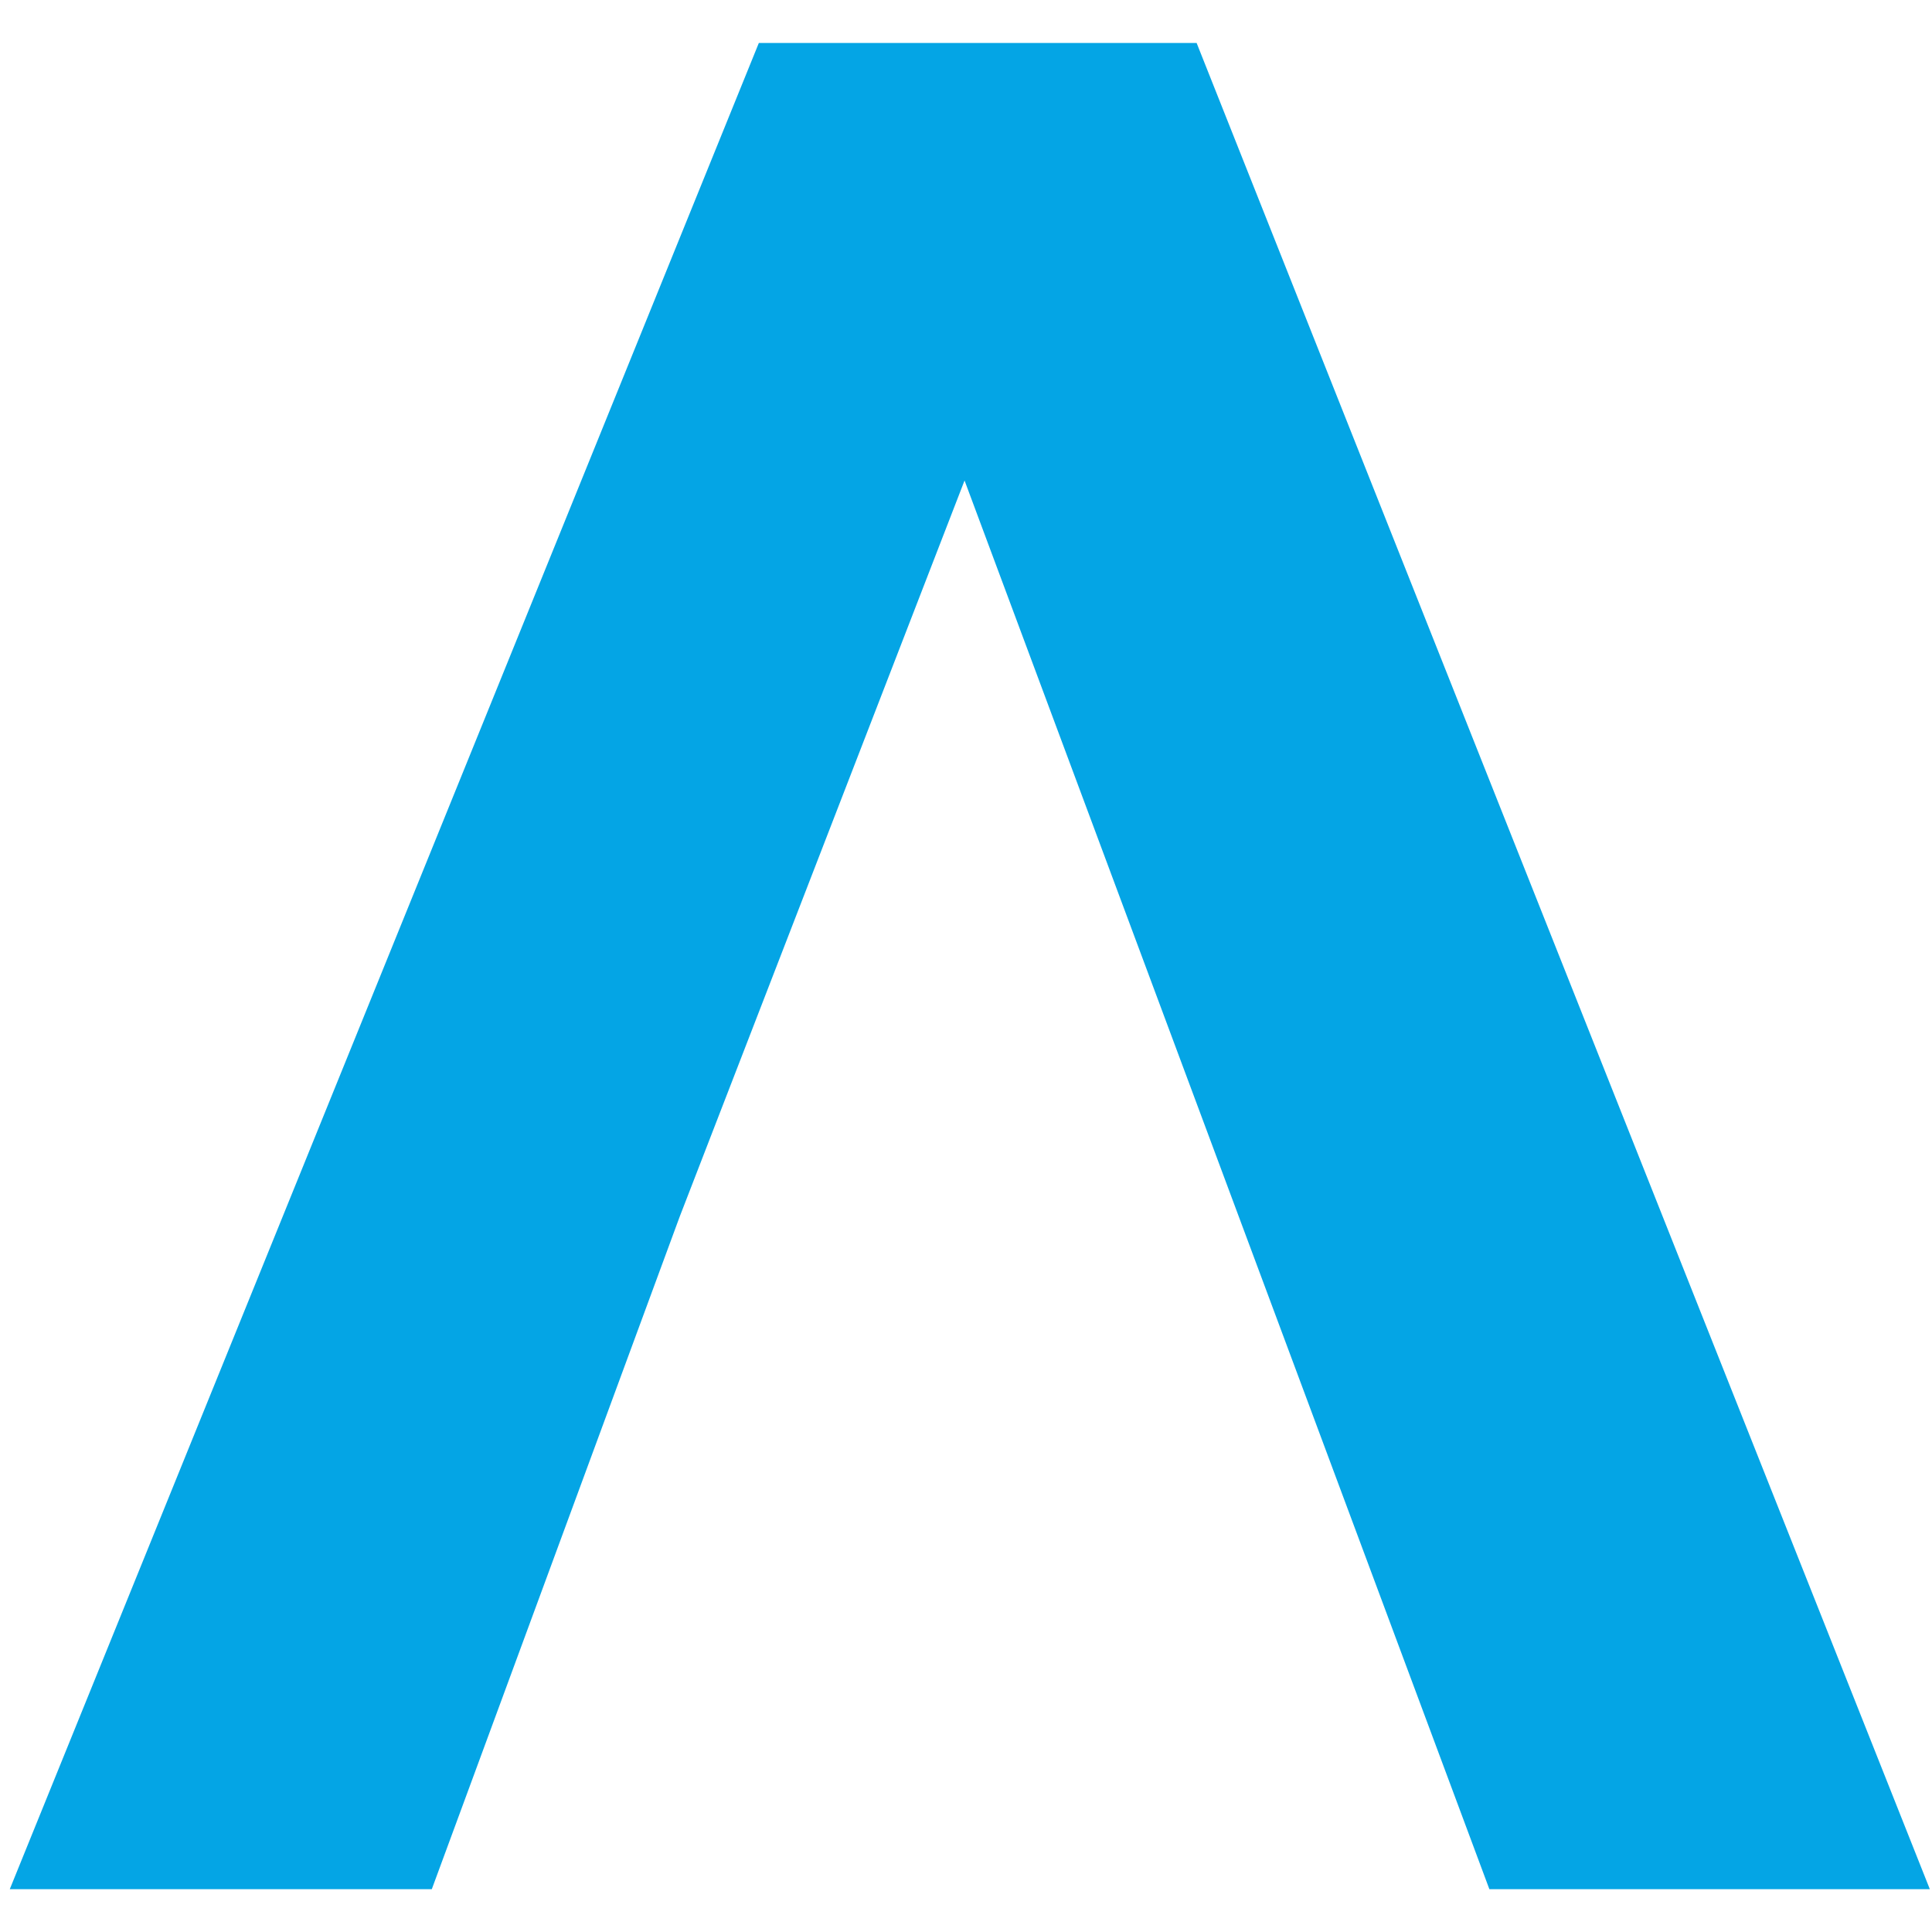 <svg  xmlns="http://www.w3.org/2000/svg" width="16" height="16" viewBox="233 361 48 46"><defs ><linearGradient id="letters"><stop stop-color="#04a5e5"></stop></linearGradient></defs><g ><path fill="url(#letters)" d="M262.73 361.068h-10.877l-18.61 45.868h10.485l6.159-16.709 7.077-18.289 13.039 34.998h10.943z" aria-label="A"></path></g></svg>